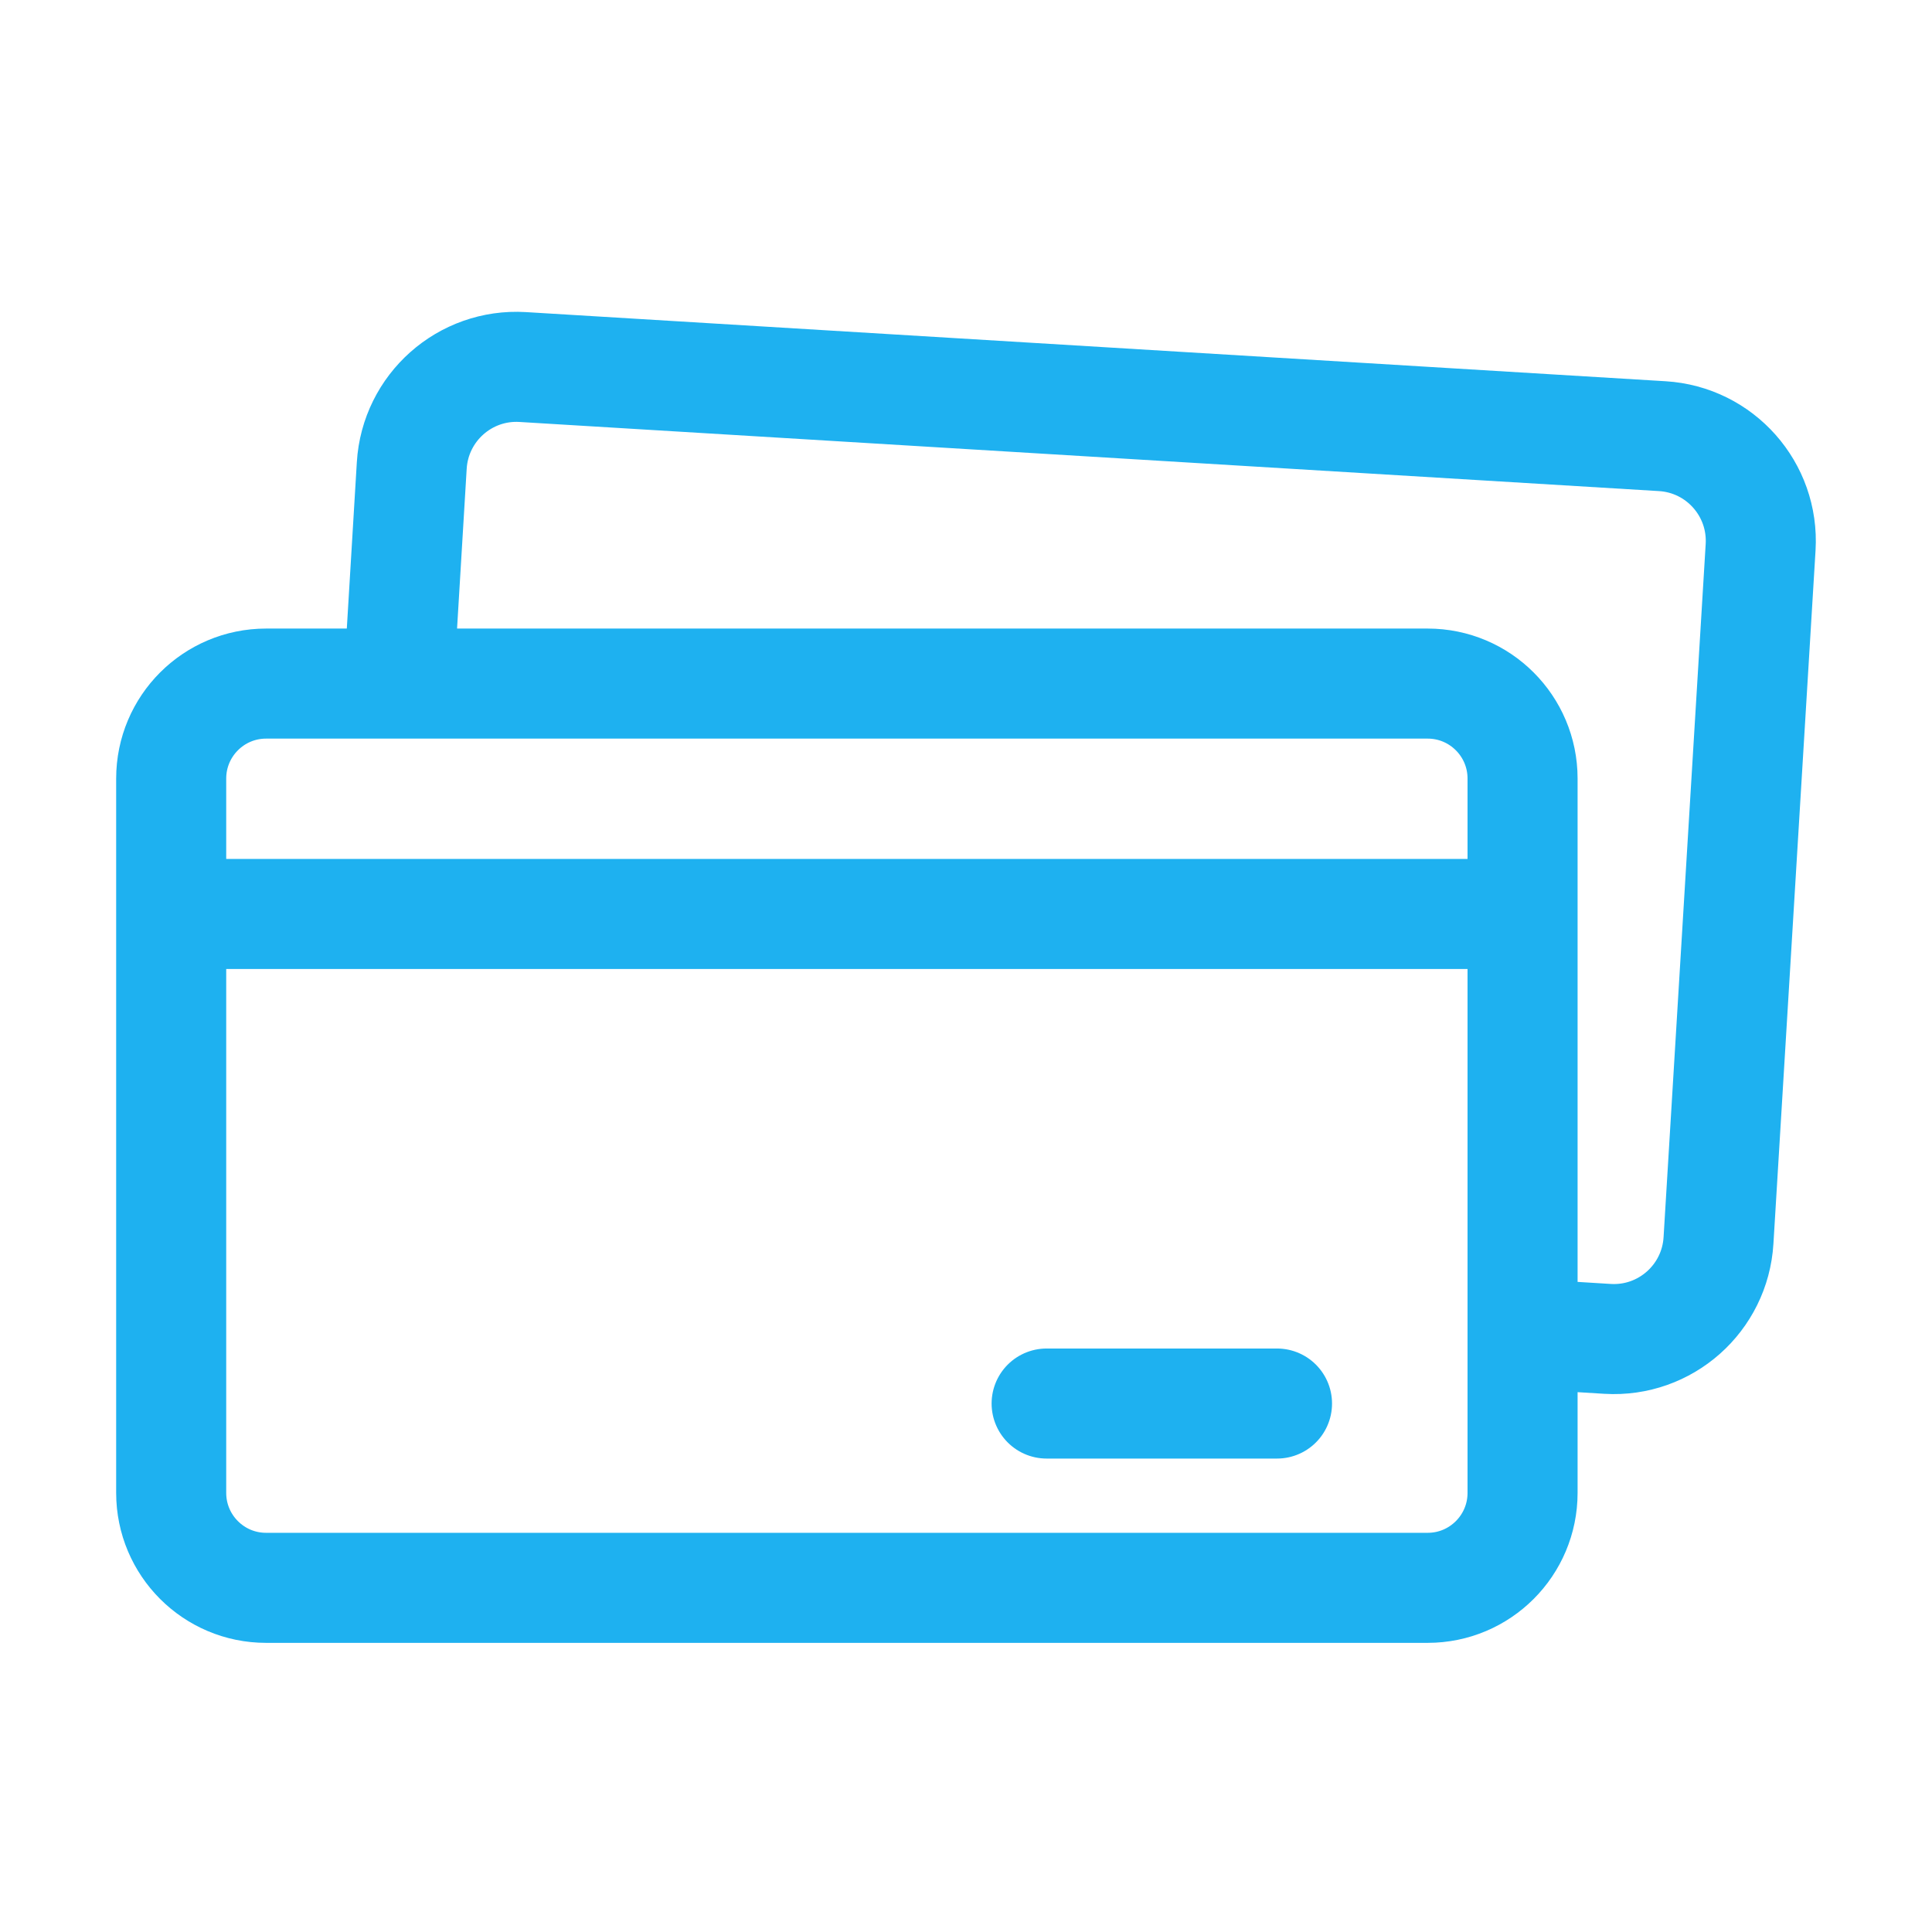 <svg width="79" height="79" viewBox="0 0 79 79" fill="none" xmlns="http://www.w3.org/2000/svg">
<path d="M16.338 27.317L16.837 19.034C16.98 16.668 19.011 14.865 21.375 15.008L67.97 17.835C70.334 17.978 72.135 20.011 71.992 22.378L70.27 50.721C70.128 53.087 68.097 54.89 65.733 54.747L62.265 54.533M7 37.373H61.638M42.797 57.391H52.217M10.88 27.952H58.378C60.521 27.952 62.258 29.691 62.258 31.835V61.044C62.258 63.189 60.521 64.927 58.378 64.927H10.88C8.737 64.927 7 63.189 7 61.044V31.835C7 29.691 8.737 27.952 10.88 27.952Z" stroke="#1EB1F0" stroke-width="4.5" stroke-linecap="round" stroke-linejoin="round"/>
</svg>
